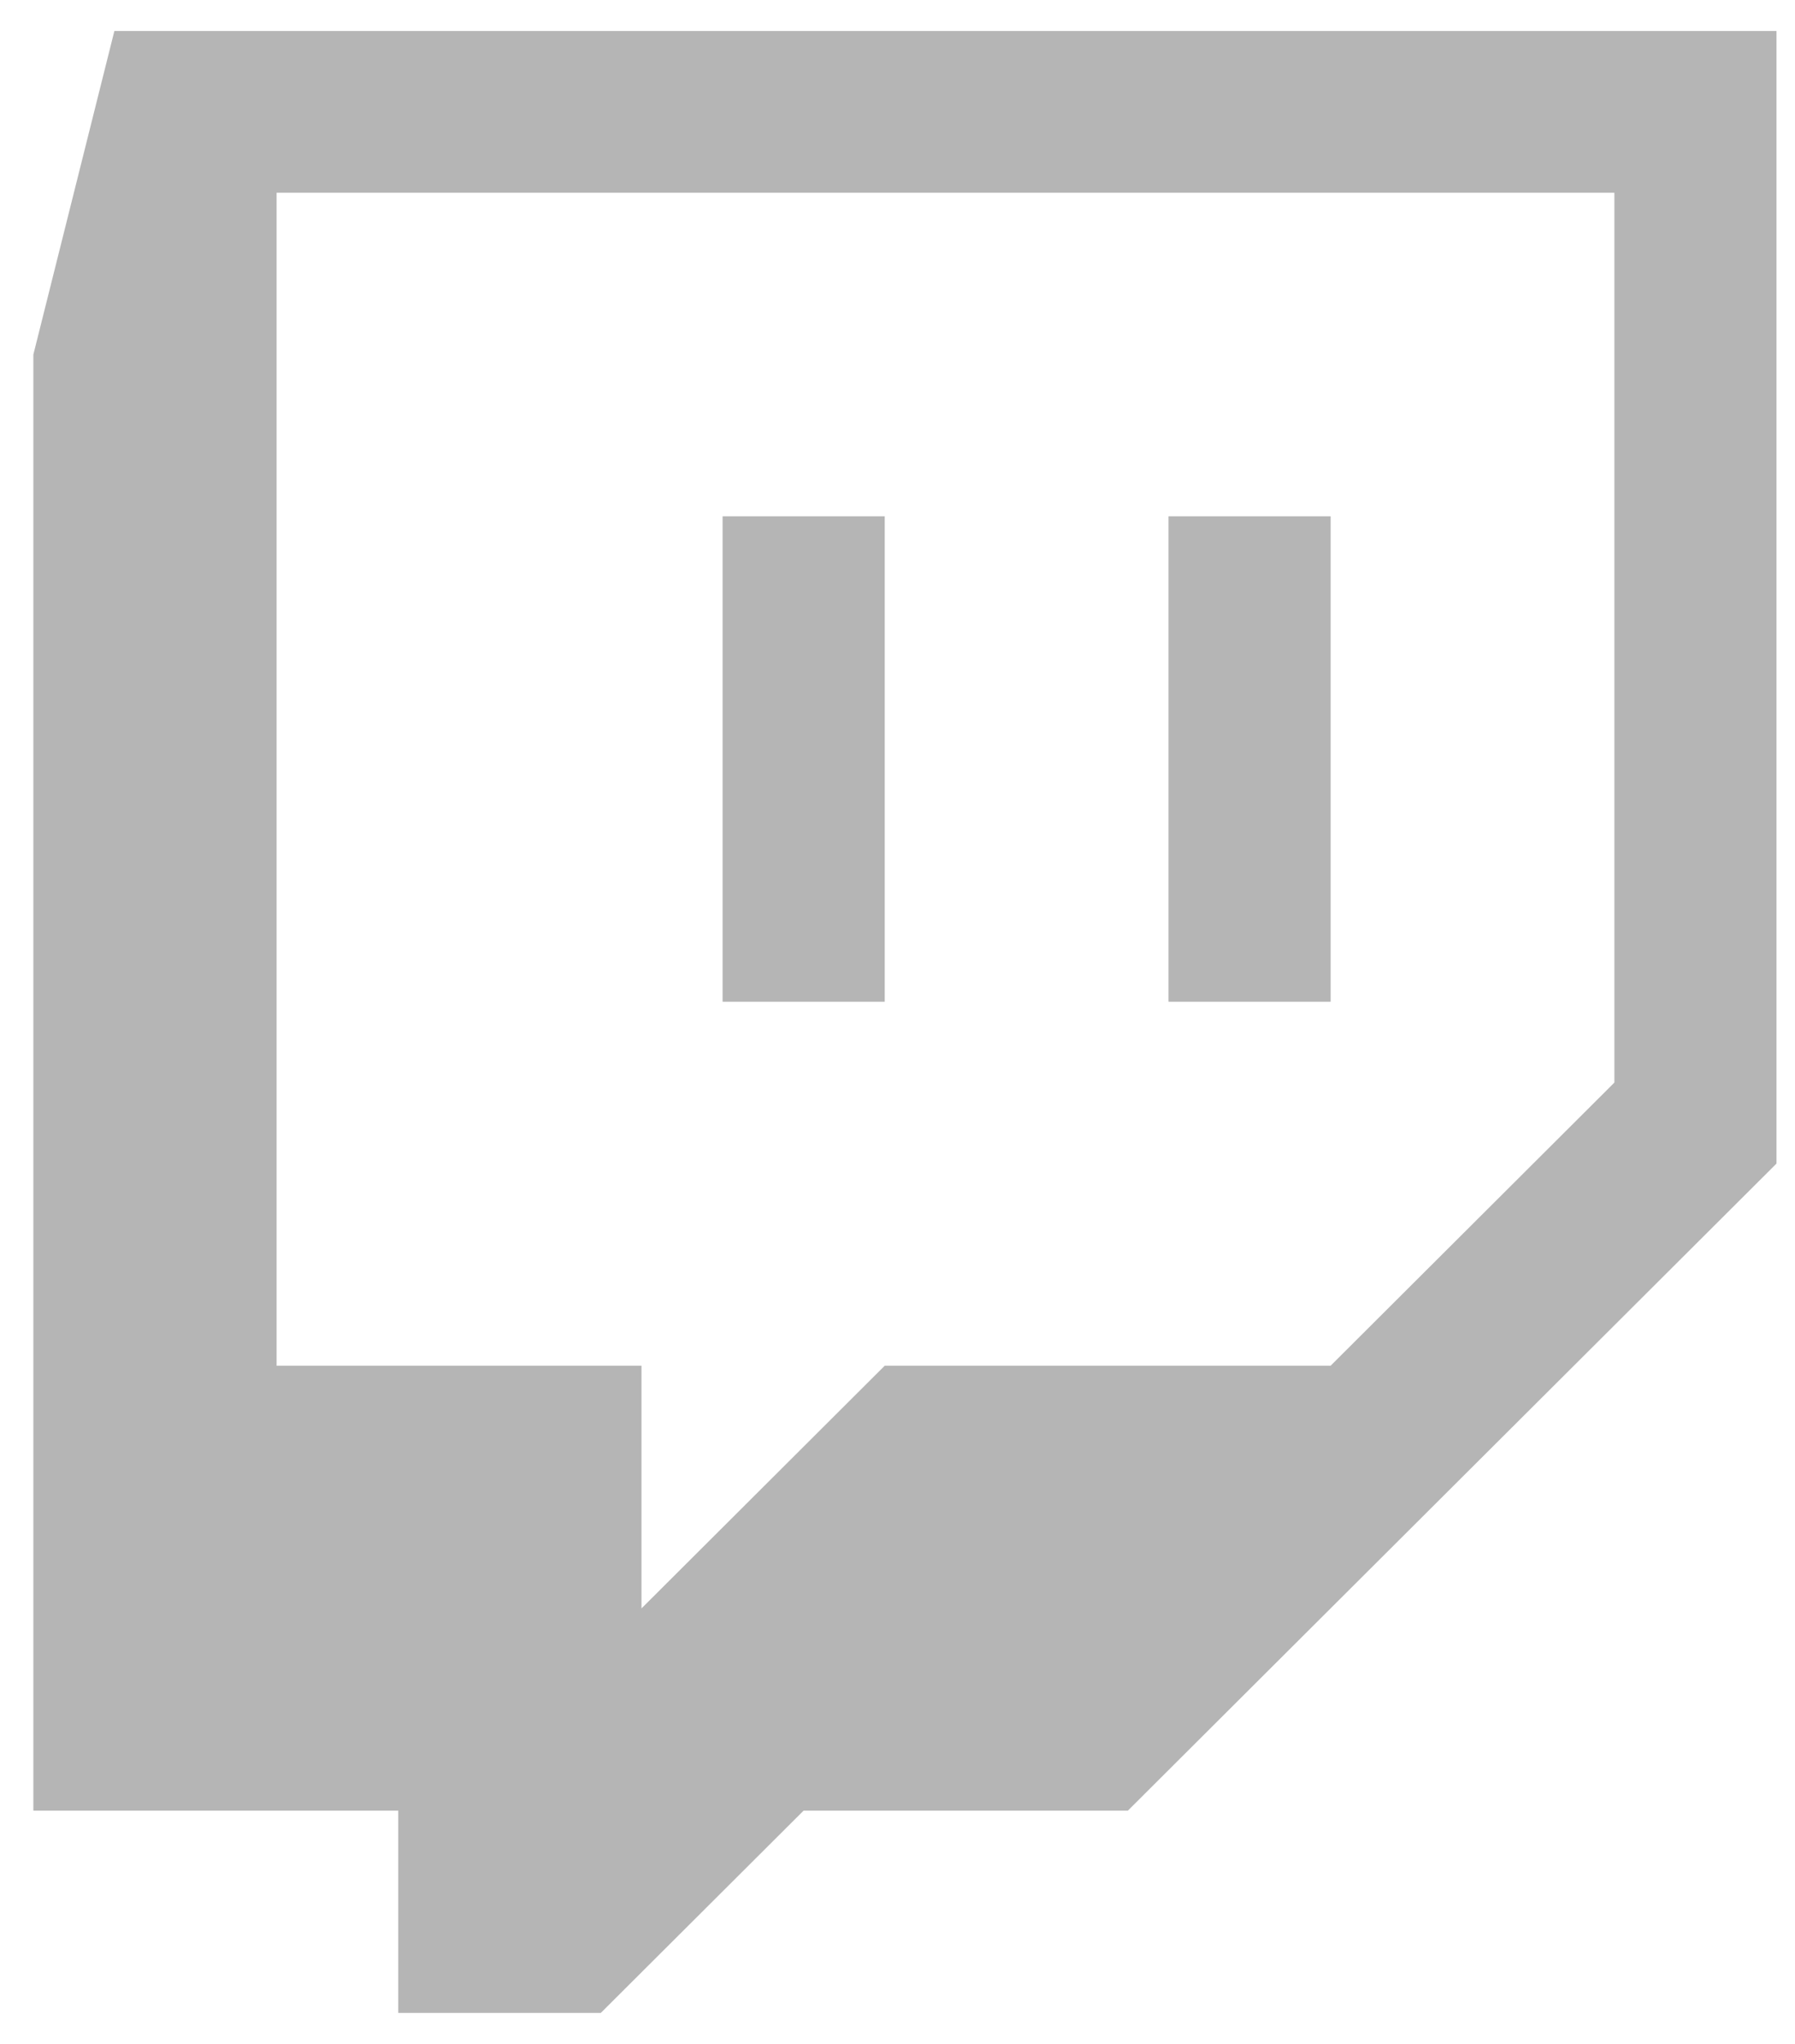 <svg width="29" height="33" viewBox="0 0 29 33" fill="none" xmlns="http://www.w3.org/2000/svg">
<path fill-rule="evenodd" clip-rule="evenodd" d="M26.082 17.479L21.497 22.051H14.293L10.364 25.969V22.051H4.469V3.112H26.082V17.479ZM1.848 0.5L0.539 5.725V29.234H6.434V32.5H9.707L12.983 29.234H18.222L28.701 18.787V0.5H1.848Z" fill="#B5B5B5"></path>
<path fill-rule="evenodd" clip-rule="evenodd" d="M11.674 16.174H14.294V8.336H11.674V16.174ZM18.878 16.174H21.498V8.336H18.878V16.174Z" fill="#B5B5B5"></path>
</svg>
